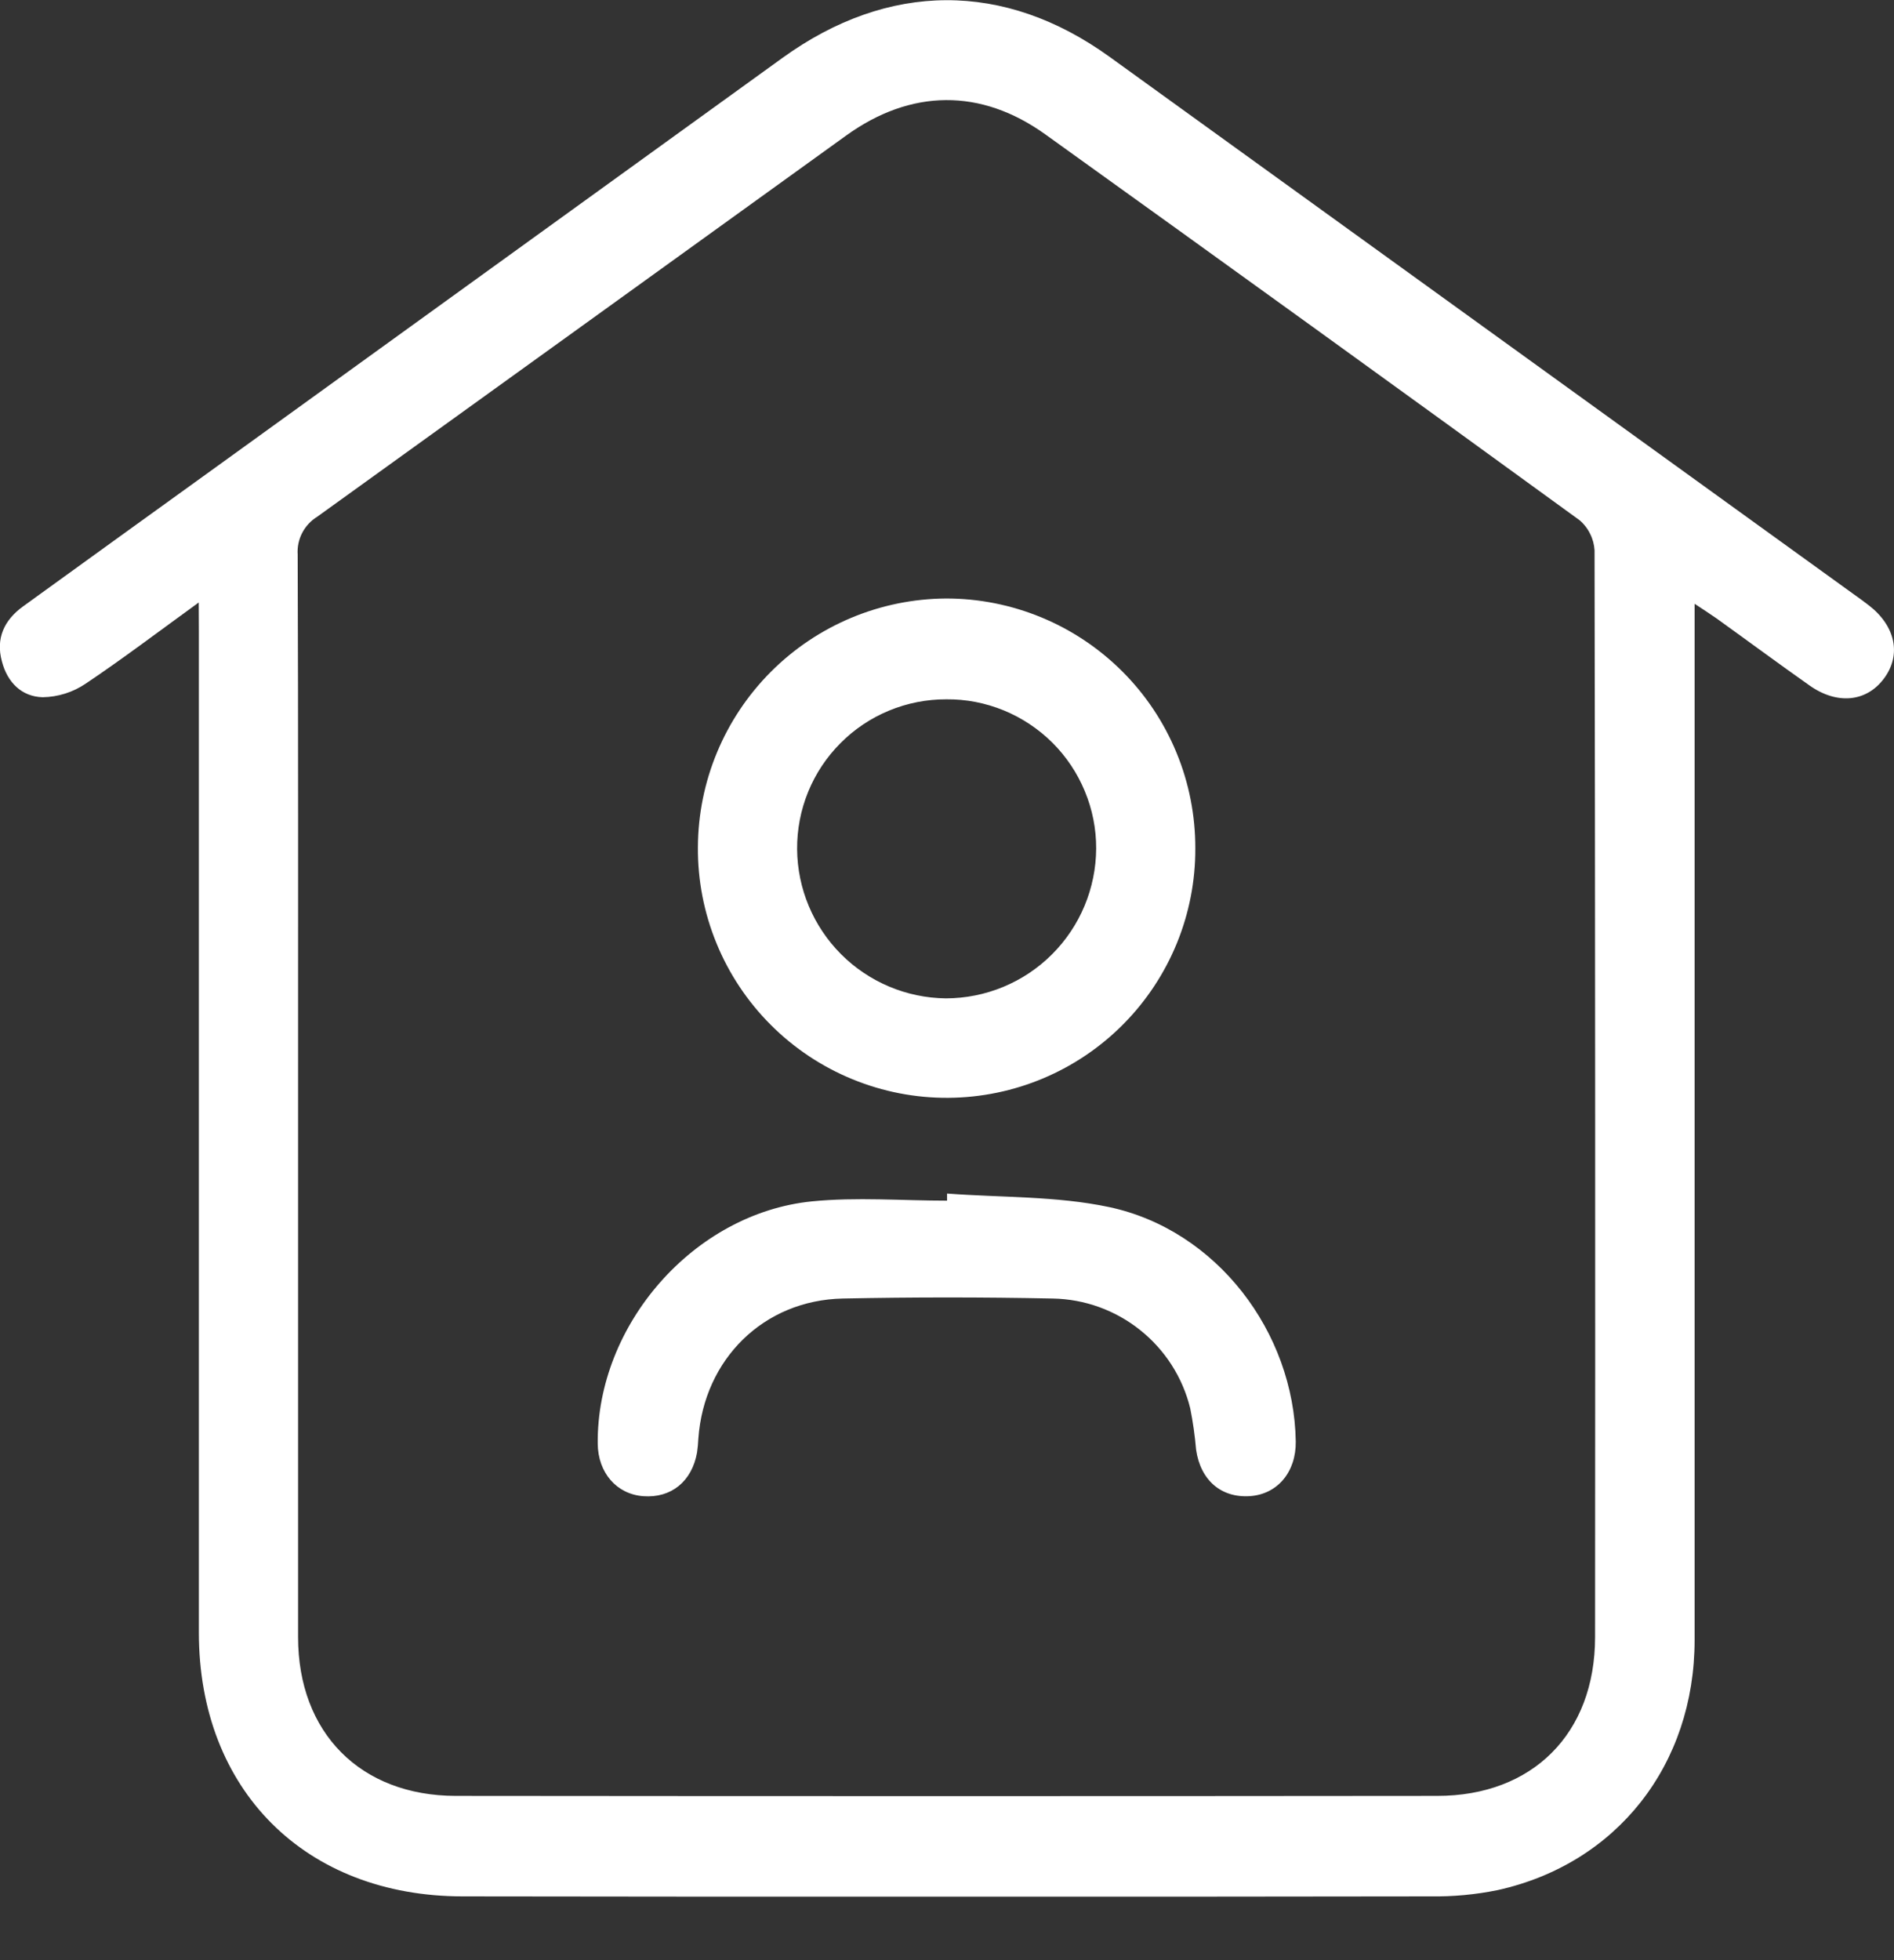 <svg width="29" height="30" viewBox="0 0 29 30" fill="none" xmlns="http://www.w3.org/2000/svg">
<rect x="0" y="0" width="29" height="30" fill="#333333" stroke="none"/>
<g clip-path="url(#clip0_1530_2418)">
<path d="M3.043 9.221C2.429 9.666 1.882 10.081 1.311 10.464C1.117 10.595 0.889 10.667 0.655 10.671C0.333 10.664 0.112 10.444 0.029 10.122C-0.067 9.77 0.064 9.49 0.353 9.281C1.349 8.561 2.344 7.842 3.34 7.125C6.22 5.045 9.1 2.965 11.981 0.886C13.601 -0.284 15.377 -0.293 16.988 0.869L28.385 9.096C28.462 9.151 28.54 9.206 28.615 9.265C29.025 9.582 29.116 10.024 28.846 10.385C28.577 10.747 28.125 10.788 27.705 10.49C27.227 10.153 26.758 9.806 26.283 9.465C26.188 9.398 26.092 9.337 25.947 9.241V9.675C25.947 14.816 25.947 19.958 25.947 25.099C25.947 27.011 24.756 28.525 22.931 28.928C22.593 28.997 22.247 29.029 21.902 29.024C16.965 29.031 12.027 29.031 7.089 29.024C4.673 29.024 3.045 27.394 3.045 24.986C3.045 19.88 3.045 14.774 3.045 9.669L3.043 9.221ZM4.564 16.79C4.564 19.545 4.564 22.3 4.564 25.055C4.564 26.521 5.52 27.484 6.979 27.486C11.988 27.491 16.997 27.491 22.006 27.486C23.467 27.486 24.422 26.53 24.423 25.058C24.427 19.513 24.425 13.968 24.415 8.423C24.41 8.335 24.387 8.248 24.346 8.168C24.307 8.088 24.251 8.017 24.183 7.96C21.464 5.984 18.738 4.017 16.006 2.057C15.018 1.348 13.946 1.36 12.954 2.076C10.256 4.021 7.557 5.965 4.858 7.908C4.76 7.968 4.68 8.054 4.627 8.156C4.574 8.258 4.55 8.373 4.558 8.488C4.568 11.255 4.563 14.022 4.564 16.79Z" fill="white"/>
<path d="M18.302 12.984C18.306 13.991 17.91 14.958 17.201 15.674C16.493 16.389 15.53 16.795 14.523 16.802C14.018 16.806 13.518 16.709 13.051 16.517C12.584 16.326 12.159 16.043 11.802 15.686C11.445 15.329 11.162 14.905 10.971 14.438C10.779 13.971 10.682 13.47 10.686 12.966C10.69 11.959 11.092 10.995 11.803 10.282C12.514 9.57 13.477 9.166 14.484 9.16C14.986 9.159 15.483 9.258 15.947 9.45C16.411 9.642 16.832 9.924 17.187 10.279C17.542 10.634 17.823 11.056 18.014 11.52C18.206 11.984 18.303 12.482 18.302 12.984ZM14.49 10.703C14.189 10.702 13.89 10.761 13.612 10.876C13.334 10.991 13.081 11.16 12.869 11.374C12.656 11.587 12.488 11.84 12.374 12.119C12.26 12.398 12.203 12.696 12.205 12.997C12.21 13.6 12.452 14.177 12.877 14.603C13.303 15.03 13.879 15.273 14.482 15.28C15.091 15.279 15.675 15.038 16.106 14.608C16.538 14.178 16.781 13.595 16.784 12.986C16.785 12.685 16.726 12.387 16.61 12.109C16.495 11.831 16.326 11.578 16.113 11.366C15.899 11.154 15.646 10.986 15.368 10.872C15.089 10.758 14.791 10.7 14.49 10.703Z" fill="white"/>
<path d="M14.501 18.267C15.329 18.33 16.178 18.303 16.986 18.475C18.628 18.826 19.814 20.387 19.84 22.062C19.846 22.528 19.561 22.869 19.139 22.898C18.699 22.928 18.382 22.656 18.314 22.188C18.296 21.975 18.266 21.763 18.224 21.554C18.108 21.081 17.838 20.66 17.458 20.357C17.078 20.053 16.608 19.883 16.121 19.874C15.049 19.852 13.977 19.852 12.904 19.874C11.694 19.899 10.781 20.8 10.693 22.016C10.69 22.088 10.683 22.159 10.673 22.23C10.595 22.673 10.277 22.931 9.849 22.899C9.44 22.868 9.156 22.54 9.152 22.094C9.136 20.277 10.62 18.57 12.431 18.387C13.113 18.319 13.81 18.376 14.501 18.376V18.267Z" fill="white"/>
</g>
<defs>
<clipPath id="clip0_1530_2418">
<rect width="29" height="29.028" fill="white"/>
</clipPath>
</defs>
</svg>
